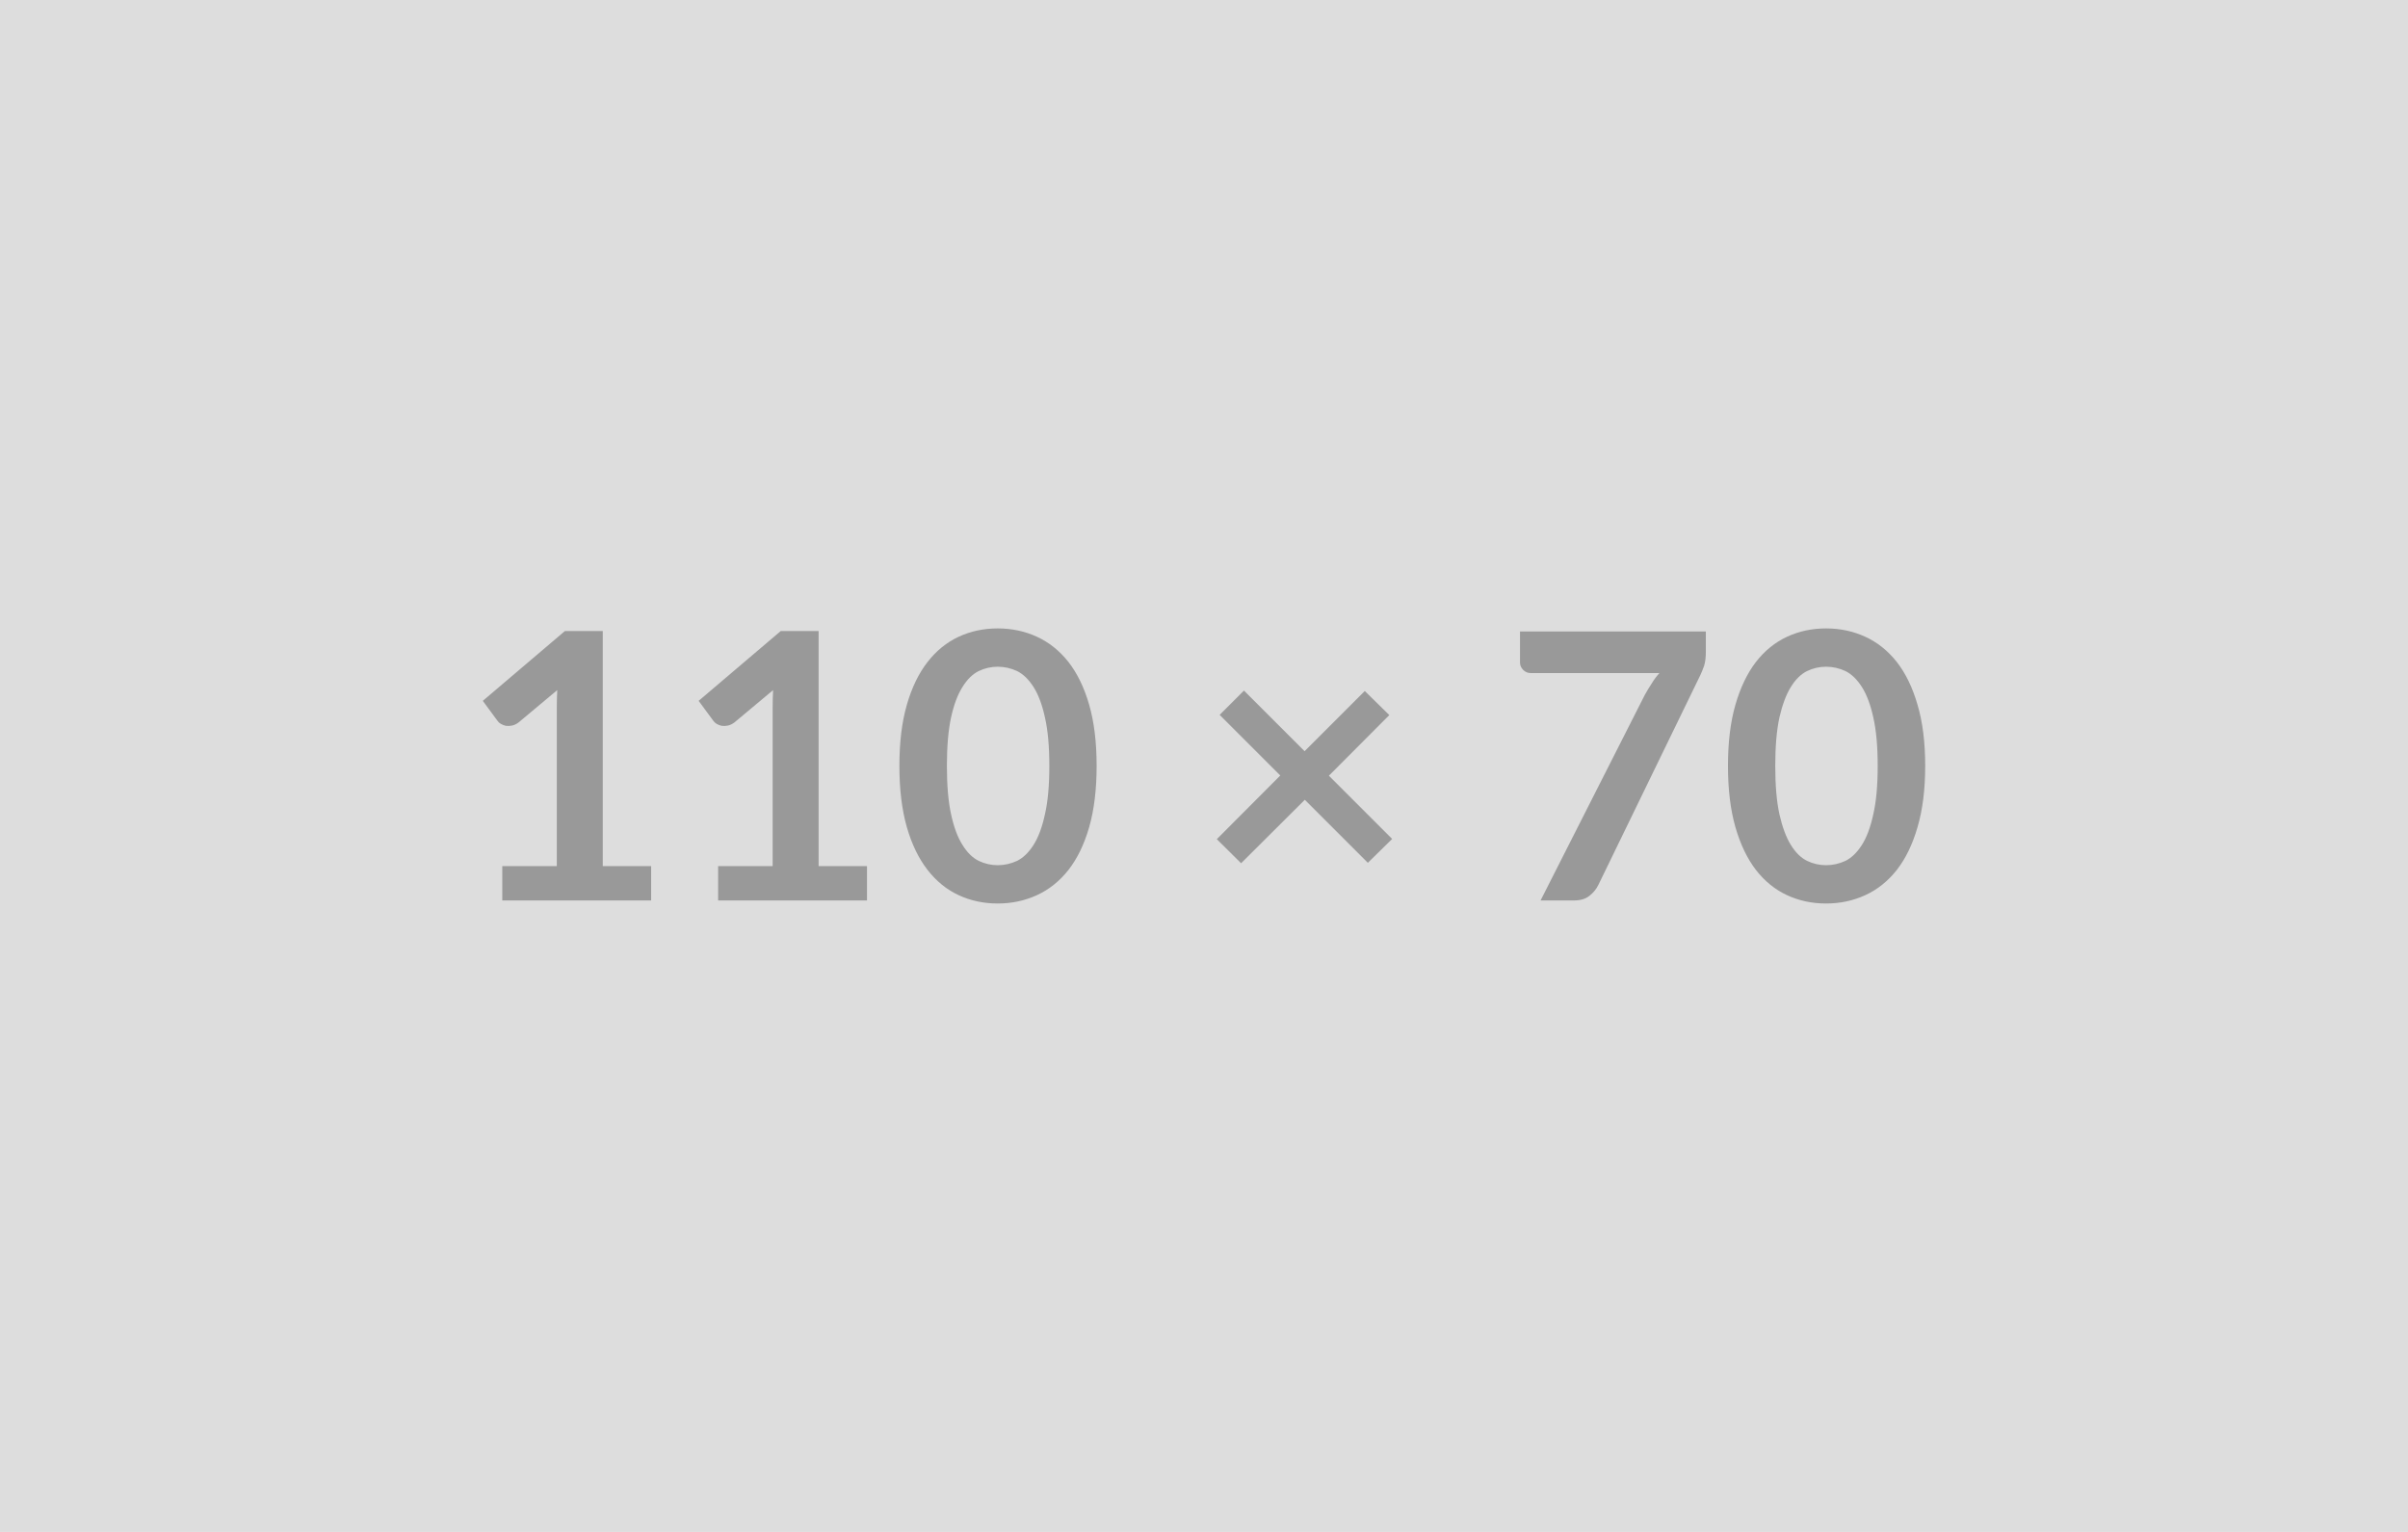 <svg xmlns="http://www.w3.org/2000/svg" width="110" height="70" viewBox="0 0 110 70"><rect width="100%" height="100%" fill="#DDDDDD"></rect><path fill="#999999" d="M27.535 39.575h2.21v1.57h-6.8v-1.57h2.49v-7.17q0-.42.02-.87l-1.77 1.48q-.15.11-.3.14t-.28.01q-.13-.03-.23-.09t-.15-.14l-.67-.91 3.75-3.19h1.73zm9.86 0h2.21v1.57h-6.8v-1.57h2.49v-7.17q0-.42.02-.87l-1.77 1.48q-.15.11-.3.14t-.28.01q-.13-.03-.23-.09t-.15-.14l-.67-.91 3.75-3.19h1.73zm12.7-4.58q0 1.61-.34 2.8-.34 1.18-.95 1.96-.61.77-1.44 1.15t-1.79.38-1.78-.38-1.42-1.15q-.61-.78-.95-1.96-.34-1.19-.34-2.8t.34-2.79.95-1.96q.6-.77 1.42-1.15t1.78-.38 1.79.38 1.44 1.15q.61.78.95 1.96t.34 2.79m-2.16 0q0-1.33-.2-2.21-.19-.87-.52-1.39t-.75-.73q-.43-.2-.89-.2-.45 0-.87.2-.42.21-.74.73-.33.52-.52 1.39-.19.88-.19 2.21 0 1.34.19 2.21.19.88.52 1.4.32.52.74.73.42.2.87.2.46 0 .89-.2.42-.21.75-.73t.52-1.4q.2-.87.2-2.21m15.66 3.34-1.11 1.09-2.88-2.88-2.91 2.9-1.11-1.1 2.9-2.91-2.77-2.77 1.11-1.11 2.77 2.77 2.75-2.75 1.12 1.1-2.76 2.77zm5.84-9.48h8.49v.91q0 .41-.08.66-.09.25-.17.42l-4.66 9.59q-.14.29-.41.5-.26.21-.7.21h-1.53l4.76-9.39q.16-.29.32-.53.15-.25.35-.47h-5.88q-.2 0-.34-.14-.15-.15-.15-.34zm18.51 6.14q0 1.61-.35 2.8-.34 1.18-.95 1.96-.61.77-1.44 1.15t-1.79.38-1.78-.38-1.42-1.15q-.6-.78-.94-1.96-.34-1.19-.34-2.8t.34-2.79.94-1.96q.6-.77 1.42-1.15t1.78-.38 1.79.38 1.44 1.15q.61.78.95 1.96.35 1.18.35 2.79m-2.17 0q0-1.33-.2-2.21-.19-.87-.52-1.39t-.75-.73q-.43-.2-.89-.2-.45 0-.87.2-.42.21-.74.73t-.52 1.39q-.19.88-.19 2.21 0 1.34.19 2.21.2.88.52 1.4t.74.73q.42.2.87.2.46 0 .89-.2.42-.21.75-.73t.52-1.4q.2-.87.2-2.21"></path></svg>